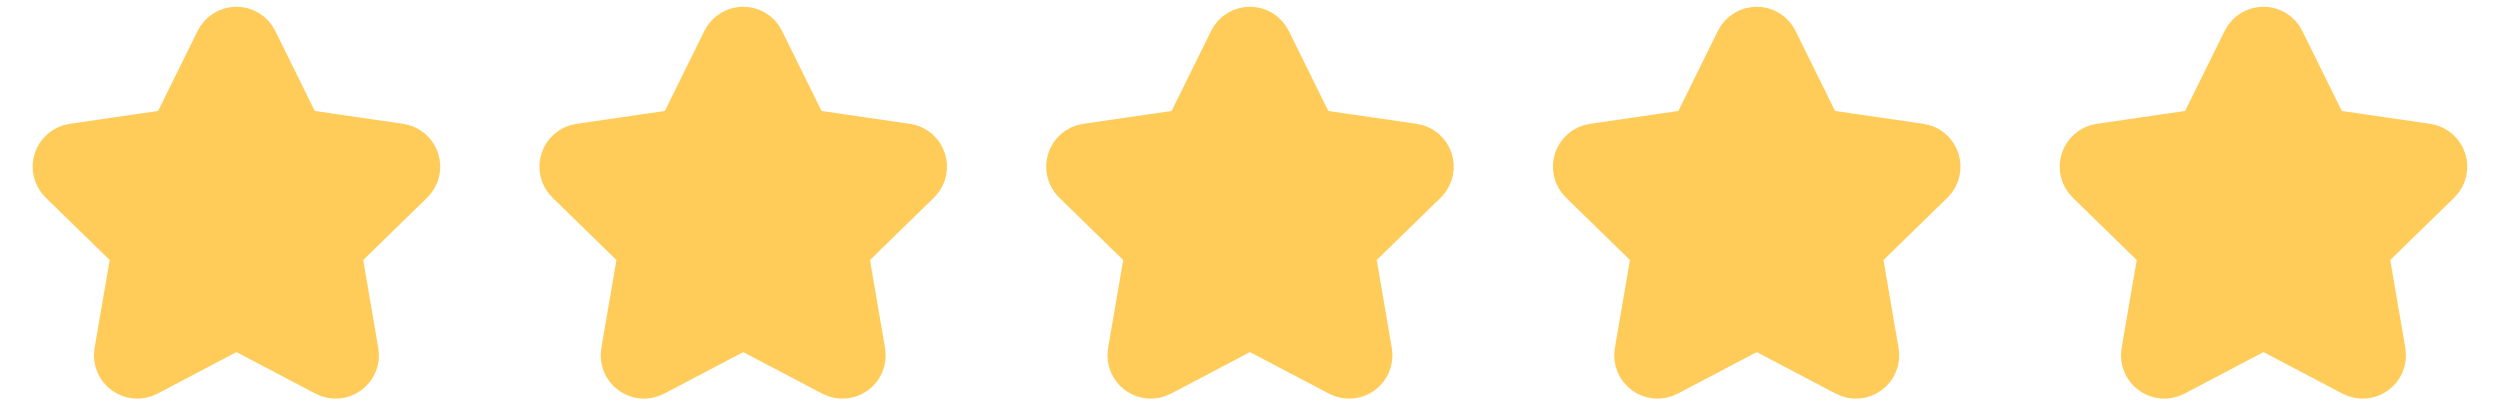 <svg width="74" height="12" viewBox="0 0 74 12" fill="none" xmlns="http://www.w3.org/2000/svg">
<path d="M7.251 1.357C7.148 1.148 6.85 1.148 6.746 1.357L5.409 4.066C5.368 4.149 5.289 4.207 5.197 4.22L2.208 4.655C1.977 4.688 1.884 4.972 2.052 5.135L4.215 7.244C4.281 7.308 4.312 7.402 4.296 7.493L3.785 10.47C3.746 10.7 3.987 10.876 4.194 10.767L6.868 9.361C6.95 9.318 7.048 9.318 7.13 9.361L9.804 10.767C10.01 10.876 10.252 10.7 10.212 10.47L9.702 7.493C9.686 7.402 9.716 7.308 9.783 7.244L11.946 5.135C12.113 4.972 12.021 4.688 11.79 4.655L8.8 4.22C8.709 4.207 8.629 4.149 8.588 4.066L7.251 1.357Z" fill="#FFCC59" stroke="#FFCC59" stroke-width="2" stroke-linejoin="round"/>
<path d="M22.251 1.357C22.148 1.148 21.849 1.148 21.746 1.357L20.409 4.066C20.368 4.149 20.289 4.207 20.197 4.22L17.208 4.655C16.977 4.688 16.884 4.972 17.052 5.135L19.215 7.244C19.281 7.308 19.311 7.402 19.296 7.493L18.785 10.47C18.746 10.7 18.987 10.876 19.194 10.767L21.868 9.361C21.95 9.318 22.048 9.318 22.13 9.361L24.804 10.767C25.01 10.876 25.252 10.7 25.212 10.47L24.702 7.493C24.686 7.402 24.716 7.308 24.783 7.244L26.946 5.135C27.113 4.972 27.021 4.688 26.79 4.655L23.8 4.22C23.709 4.207 23.629 4.149 23.588 4.066L22.251 1.357Z" fill="#FFCC59" stroke="#FFCC59" stroke-width="2" stroke-linejoin="round"/>
<path d="M37.251 1.357C37.148 1.148 36.849 1.148 36.746 1.357L35.409 4.066C35.368 4.149 35.289 4.207 35.197 4.22L32.208 4.655C31.977 4.688 31.884 4.972 32.052 5.135L34.215 7.244C34.281 7.308 34.312 7.402 34.296 7.493L33.785 10.47C33.746 10.7 33.987 10.876 34.194 10.767L36.868 9.361C36.95 9.318 37.048 9.318 37.13 9.361L39.804 10.767C40.01 10.876 40.252 10.7 40.212 10.47L39.702 7.493C39.686 7.402 39.716 7.308 39.783 7.244L41.946 5.135C42.113 4.972 42.021 4.688 41.79 4.655L38.8 4.22C38.709 4.207 38.629 4.149 38.588 4.066L37.251 1.357Z" fill="#FFCC59" stroke="#FFCC59" stroke-width="2" stroke-linejoin="round"/>
<path d="M52.251 1.357C52.148 1.148 51.849 1.148 51.746 1.357L50.409 4.066C50.368 4.149 50.289 4.207 50.197 4.22L47.208 4.655C46.977 4.688 46.885 4.972 47.052 5.135L49.215 7.244C49.281 7.308 49.312 7.402 49.296 7.493L48.785 10.47C48.746 10.7 48.987 10.876 49.194 10.767L51.868 9.361C51.95 9.318 52.048 9.318 52.13 9.361L54.804 10.767C55.01 10.876 55.252 10.7 55.212 10.47L54.702 7.493C54.686 7.402 54.716 7.308 54.783 7.244L56.946 5.135C57.113 4.972 57.021 4.688 56.79 4.655L53.8 4.22C53.709 4.207 53.629 4.149 53.588 4.066L52.251 1.357Z" fill="#FFCC59" stroke="#FFCC59" stroke-width="2" stroke-linejoin="round"/>
<path d="M67.251 1.357C67.148 1.148 66.85 1.148 66.746 1.357L65.409 4.066C65.368 4.149 65.289 4.207 65.197 4.22L62.208 4.655C61.977 4.688 61.885 4.972 62.052 5.135L64.215 7.244C64.281 7.308 64.311 7.402 64.296 7.493L63.785 10.47C63.746 10.7 63.987 10.876 64.194 10.767L66.868 9.361C66.95 9.318 67.048 9.318 67.13 9.361L69.804 10.767C70.01 10.876 70.252 10.7 70.212 10.47L69.702 7.493C69.686 7.402 69.716 7.308 69.783 7.244L71.946 5.135C72.113 4.972 72.021 4.688 71.79 4.655L68.8 4.22C68.709 4.207 68.629 4.149 68.588 4.066L67.251 1.357Z" fill="#FFCC59" stroke="#FFCC59" stroke-width="2" stroke-linejoin="round"/>
</svg>
